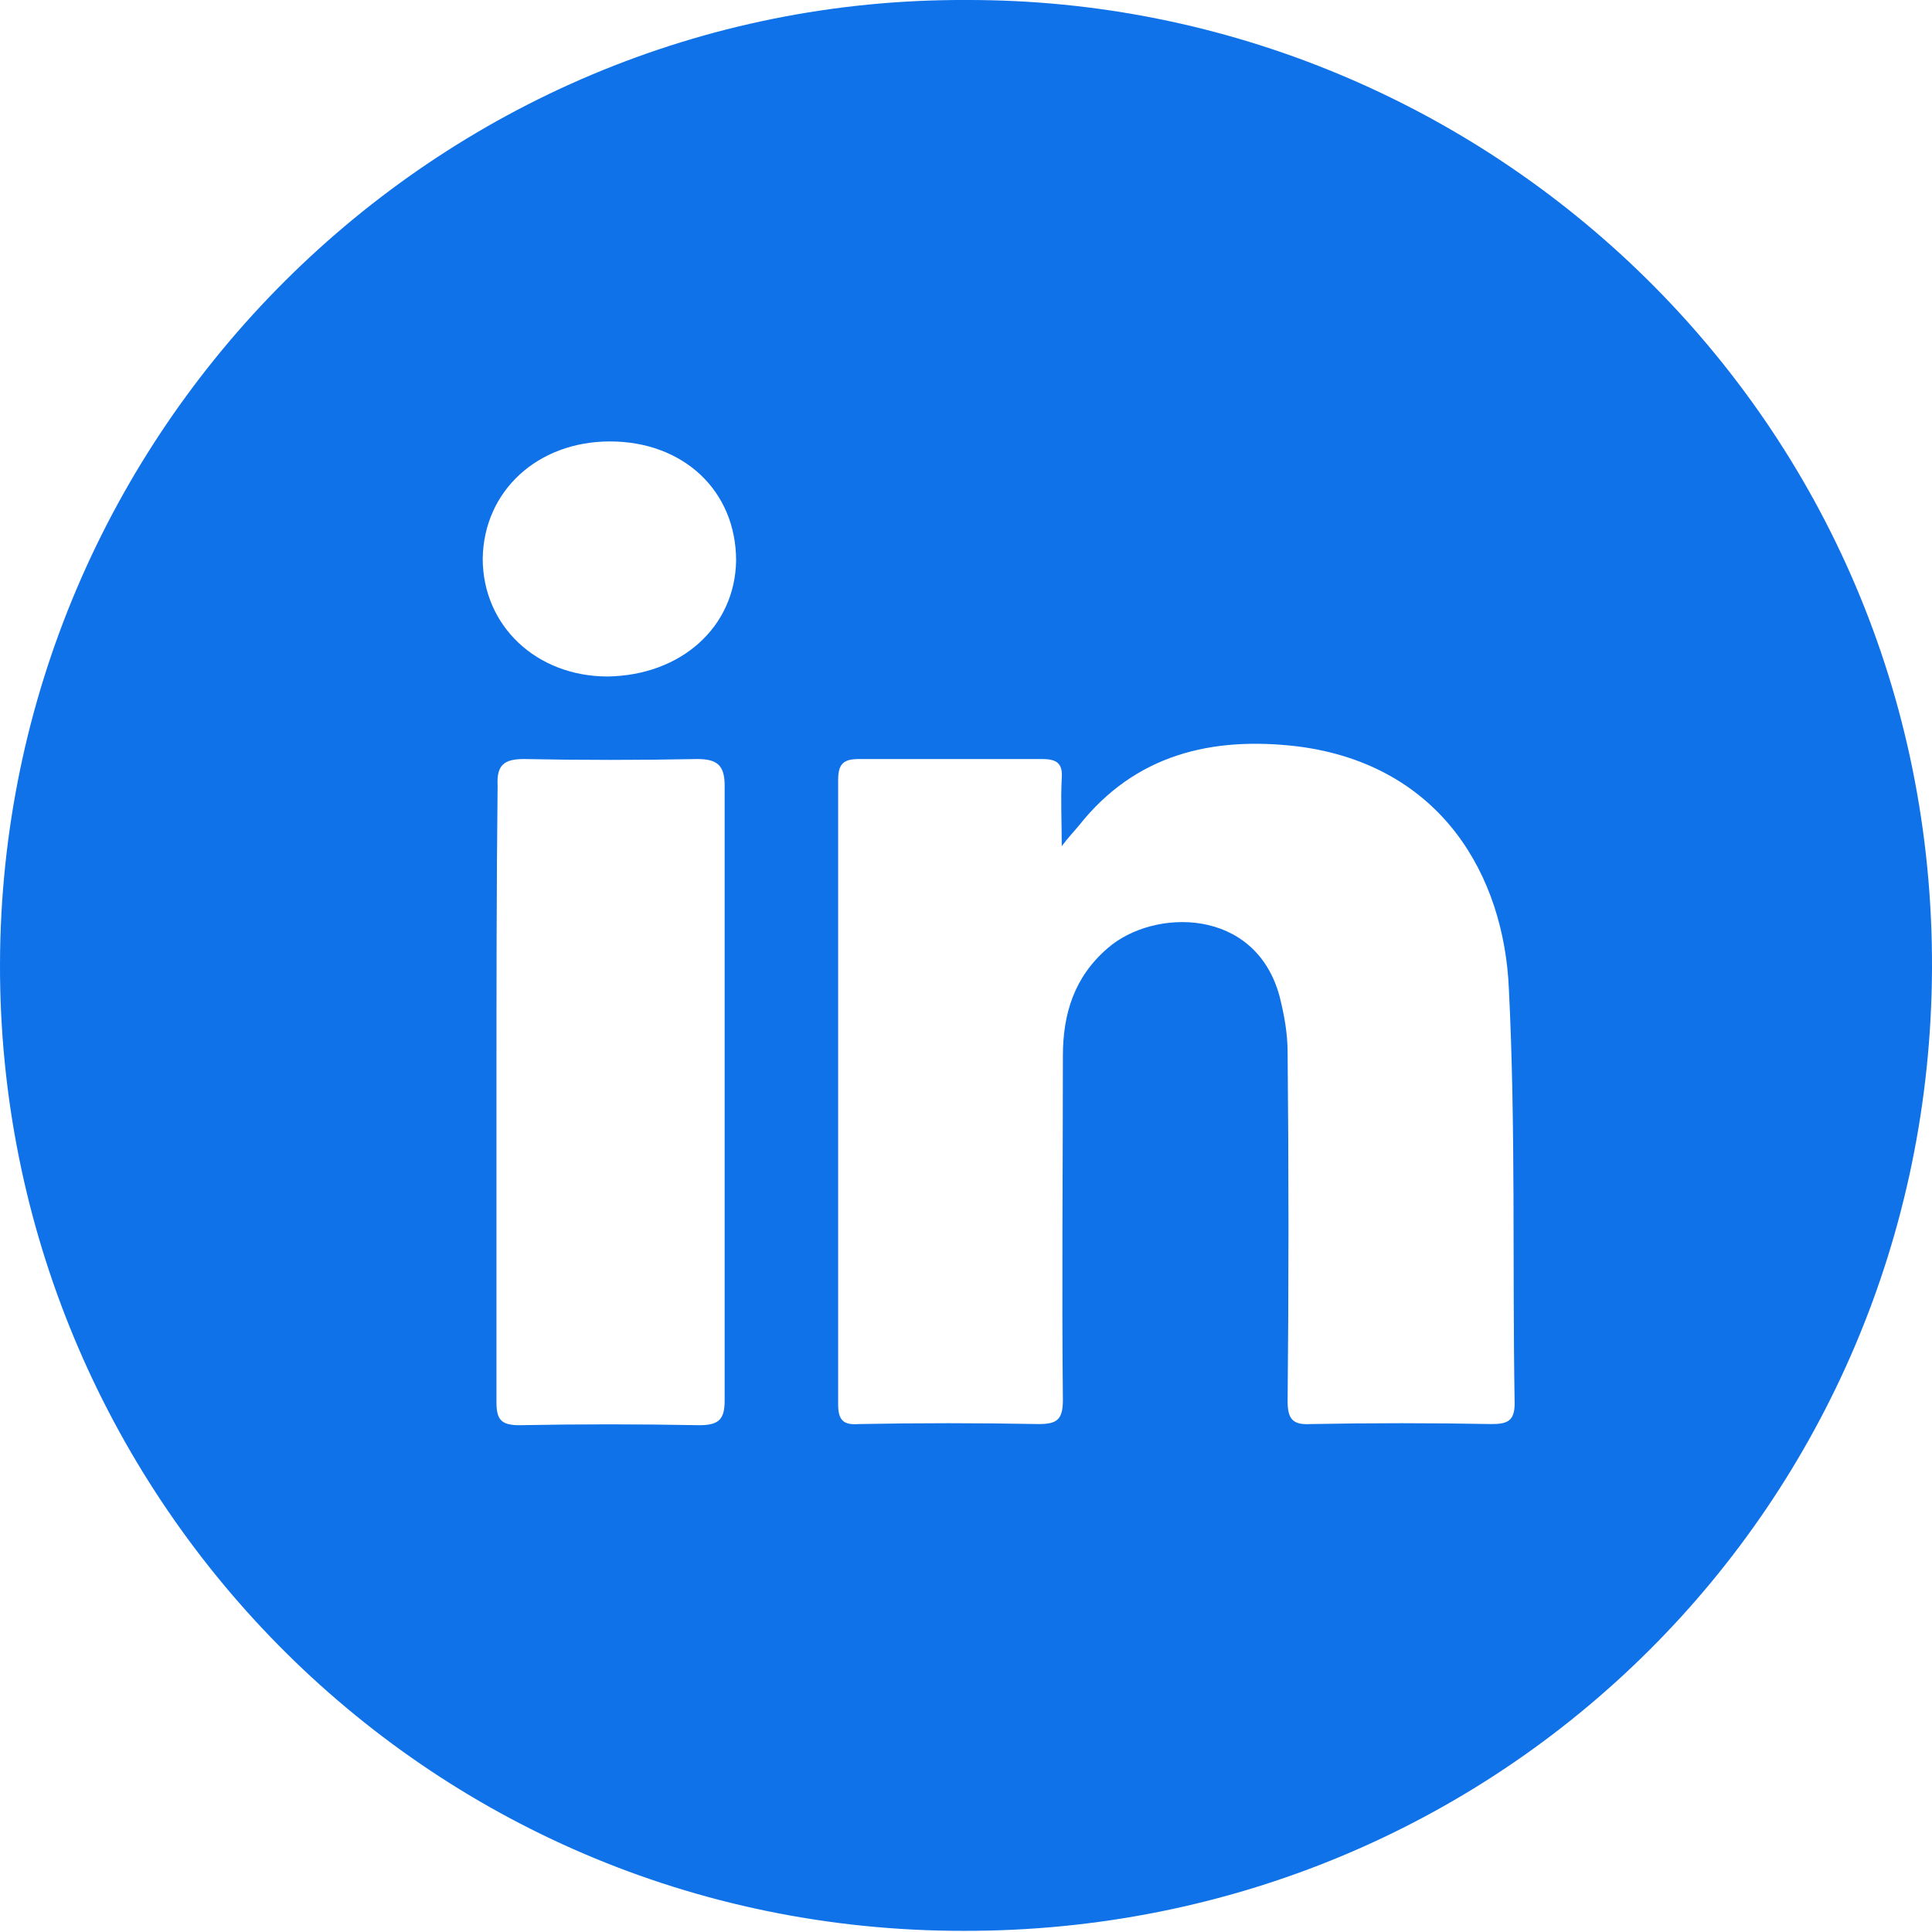 <?xml version="1.0" encoding="utf-8"?>
<!-- Generator: Adobe Illustrator 28.2.0, SVG Export Plug-In . SVG Version: 6.00 Build 0)  -->
<svg version="1.1" id="Layer_1" xmlns="http://www.w3.org/2000/svg" xmlns:xlink="http://www.w3.org/1999/xlink" x="0px" y="0px"
	 viewBox="0 0 168.5 168.5" style="enable-background:new 0 0 168.5 168.5;" xml:space="preserve">
<style type="text/css">
	.st0{fill:#0F72E9;}
</style>
<path class="st0" d="M84.3,0c45.4-0.1,84.4,36.5,84.2,84.5c-0.2,46.7-37.6,84-84.5,83.9c-47.2,0-84.1-38.4-84-84.3
	C0.1,37.6,38-0.2,84.3,0z M92.6,73.8c0-2.2-0.1-4,0-5.9c0.1-1.3-0.4-1.7-1.7-1.7c-5.3,0-10.7,0-16,0c-1.3,0-1.8,0.4-1.8,1.8
	c0,18.2,0,36.4,0,54.5c0,1.4,0.5,1.8,1.8,1.7c5.2-0.1,10.4-0.1,15.7,0c1.6,0,2.1-0.4,2.1-2.1c-0.1-10,0-20,0-30c0-3.7,1-6.9,3.9-9.4
	c4-3.5,12.9-3.6,15,4.2c0.4,1.6,0.7,3.2,0.7,4.9c0.1,10.1,0.1,20.3,0,30.4c0,1.5,0.4,2.1,2,2c5.3-0.1,10.6-0.1,15.8,0
	c1.4,0,2-0.3,2-1.8c-0.2-12,0.1-24.1-0.5-36.1c-0.4-9.9-5.9-19.6-18.4-21.2c-7.5-0.9-14.2,0.7-19.1,6.9C93.6,72.6,93.2,73,92.6,73.8
	z M43.3,95.4c0,9,0,17.9,0,26.9c0,1.5,0.4,2,2,2c5.2-0.1,10.4-0.1,15.7,0c1.8,0,2.2-0.6,2.2-2.2c0-17.9,0-35.8,0-53.6
	c0-1.8-0.7-2.3-2.4-2.3c-5,0.1-10.1,0.1-15.1,0c-1.7,0-2.4,0.5-2.3,2.3C43.3,77.4,43.3,86.4,43.3,95.4z M64.2,48.9
	c0-6.1-4.6-10.4-11-10.4c-6.3,0-11,4.3-11.1,10.2C42.1,54.6,46.8,59,53,59C59.4,58.9,64.1,54.7,64.2,48.9z"/>
<circle class="st0" cx="451" cy="27.5" r="136.3"/>
</svg>
